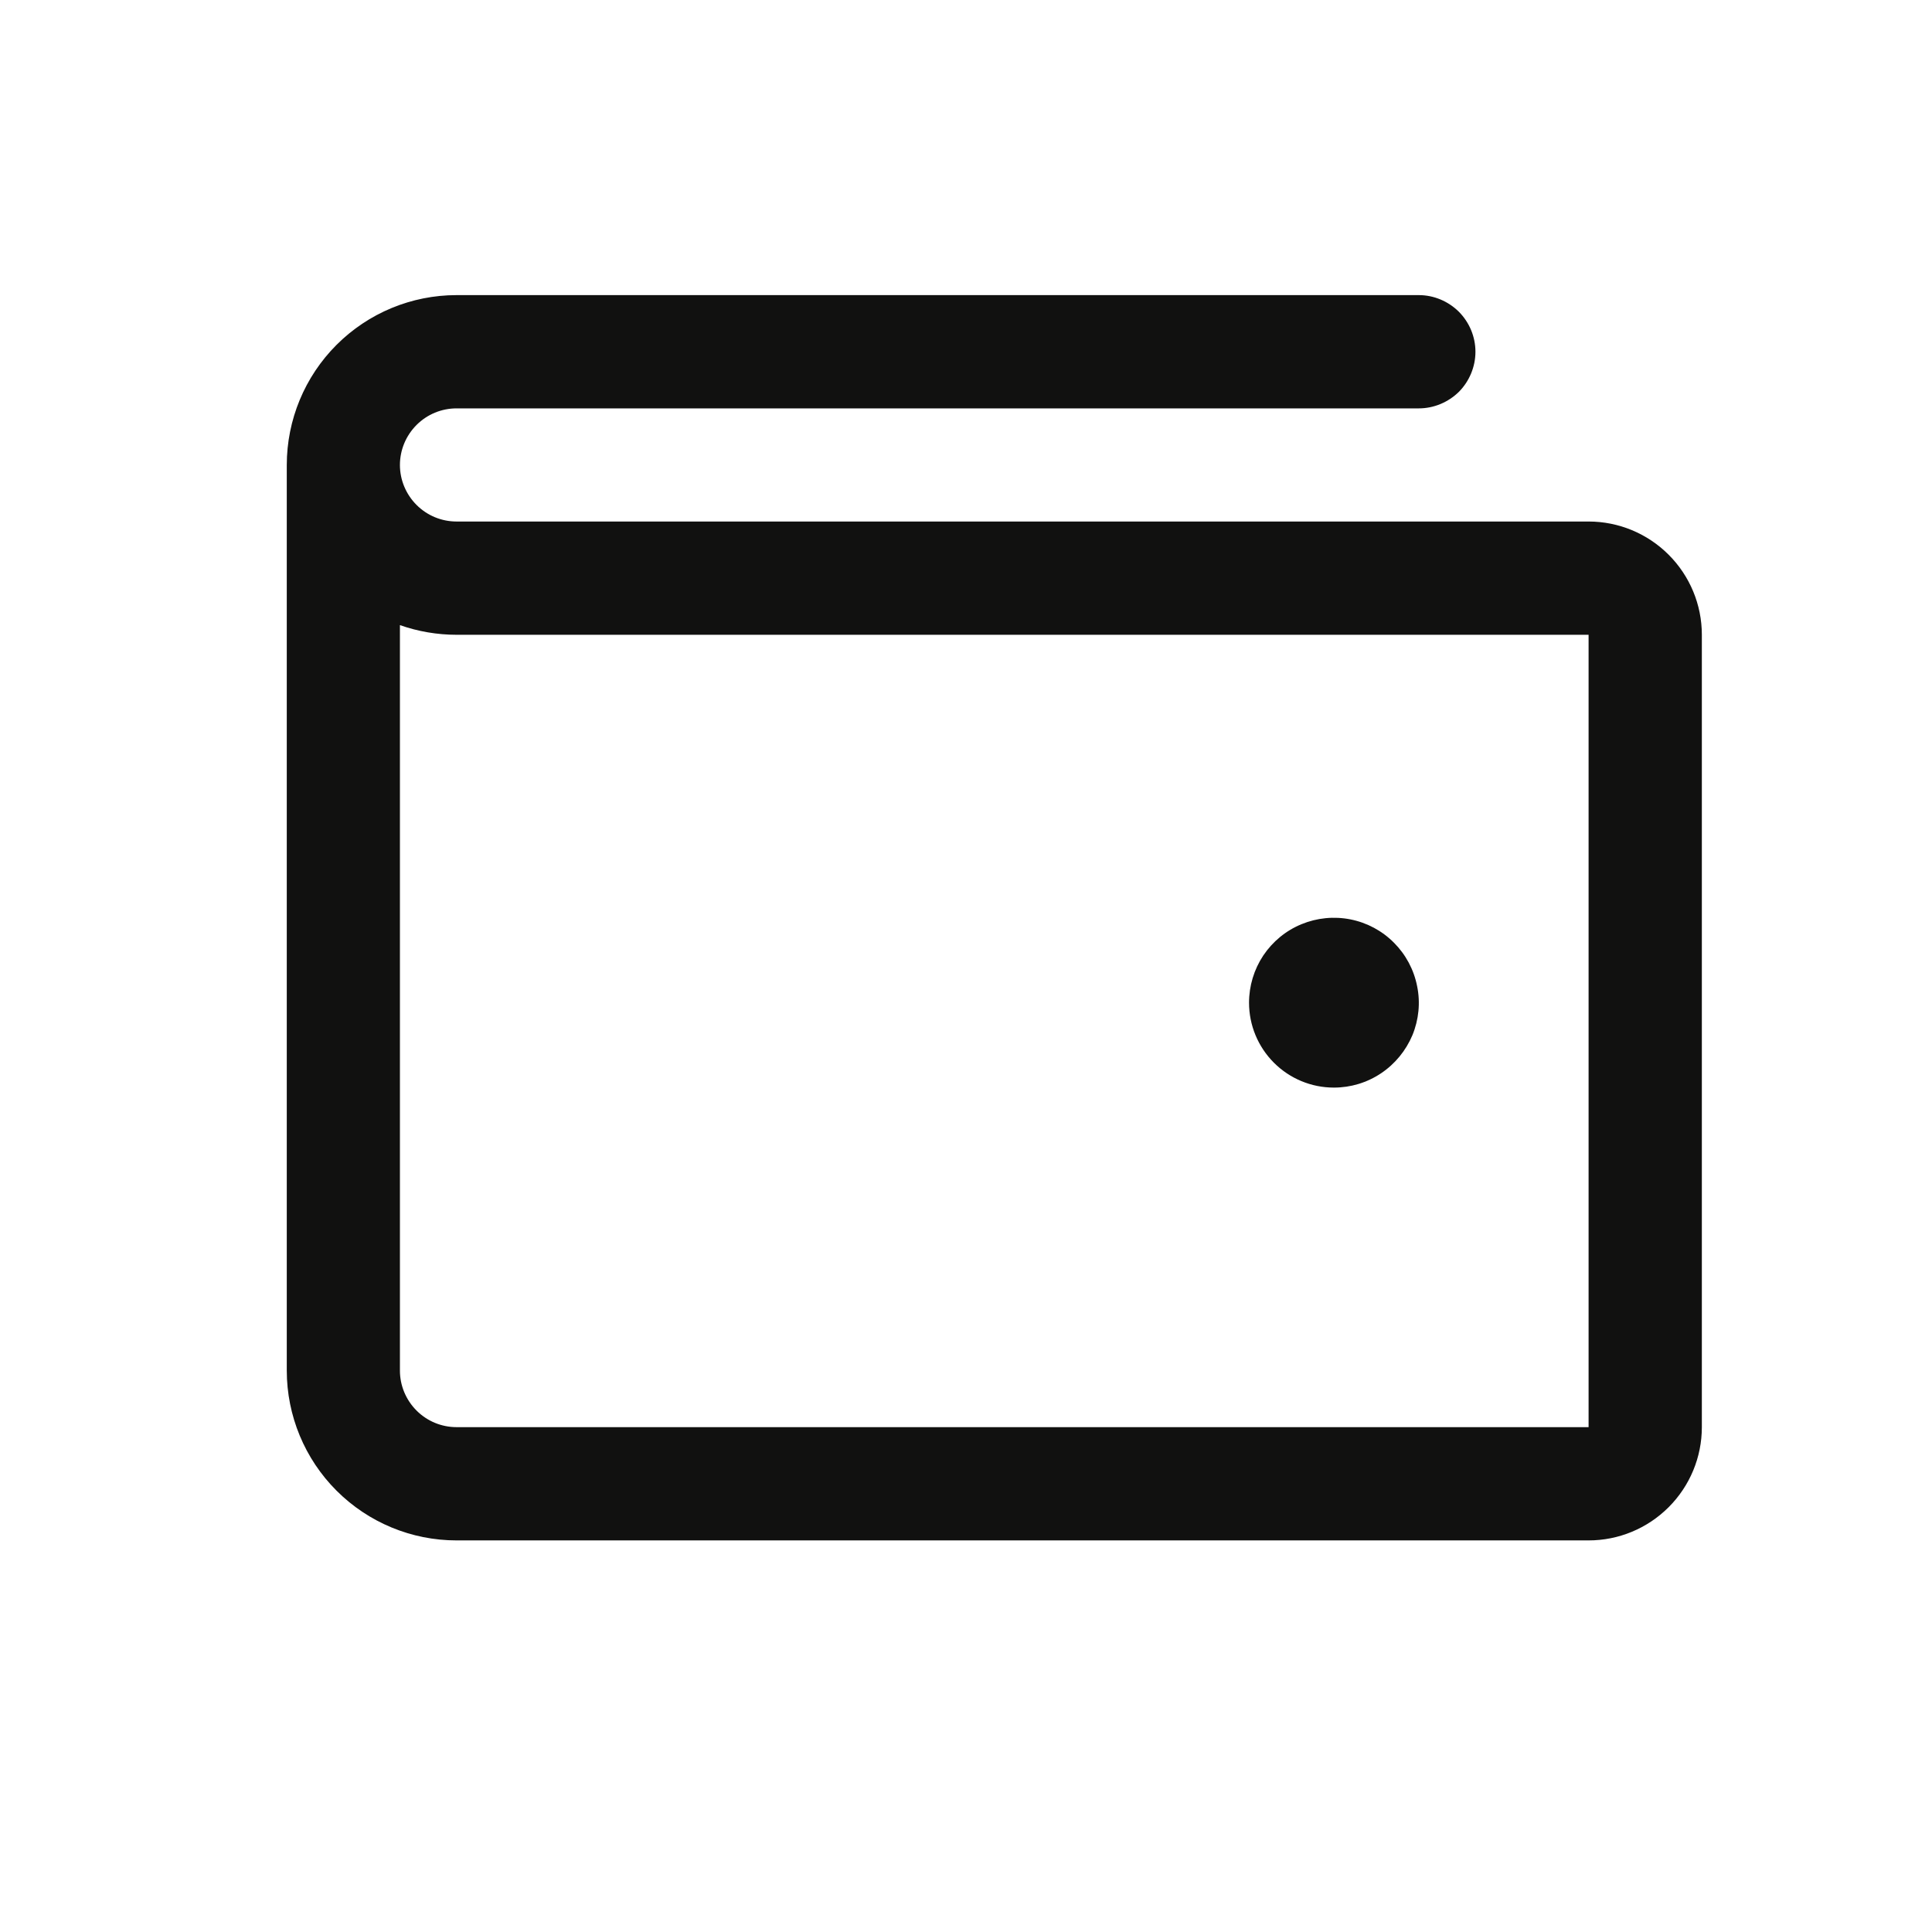 <svg width="16" height="16" viewBox="0 0 16 16" fill="none" xmlns="http://www.w3.org/2000/svg">
<g id="Wallet">
<path id="Vector" d="M13.156 4.319H3.781C3.657 4.319 3.538 4.27 3.45 4.182C3.362 4.094 3.312 3.975 3.312 3.851C3.312 3.726 3.362 3.607 3.45 3.519C3.538 3.431 3.657 3.382 3.781 3.382H11.75C11.874 3.382 11.993 3.332 12.082 3.245C12.169 3.157 12.219 3.037 12.219 2.913C12.219 2.789 12.169 2.67 12.082 2.582C11.993 2.494 11.874 2.444 11.75 2.444H3.781C3.408 2.444 3.051 2.592 2.787 2.856C2.523 3.12 2.375 3.478 2.375 3.851V11.351C2.375 11.723 2.523 12.081 2.787 12.345C3.051 12.609 3.408 12.757 3.781 12.757H13.156C13.405 12.757 13.643 12.658 13.819 12.482C13.995 12.306 14.094 12.068 14.094 11.819V5.257C14.094 5.008 13.995 4.77 13.819 4.594C13.643 4.418 13.405 4.319 13.156 4.319ZM13.156 11.819H3.781C3.657 11.819 3.538 11.77 3.45 11.682C3.362 11.594 3.312 11.475 3.312 11.351V5.177C3.463 5.23 3.622 5.257 3.781 5.257H13.156V11.819ZM10.344 8.304C10.344 8.165 10.385 8.029 10.462 7.913C10.54 7.797 10.649 7.707 10.778 7.654C10.906 7.601 11.048 7.587 11.184 7.614C11.32 7.641 11.446 7.708 11.544 7.807C11.642 7.905 11.709 8.03 11.736 8.167C11.764 8.303 11.75 8.444 11.697 8.573C11.643 8.701 11.553 8.811 11.438 8.888C11.322 8.966 11.186 9.007 11.047 9.007C10.86 9.007 10.682 8.933 10.55 8.801C10.418 8.669 10.344 8.49 10.344 8.304Z" fill="#111110"/>
</g>
</svg>

